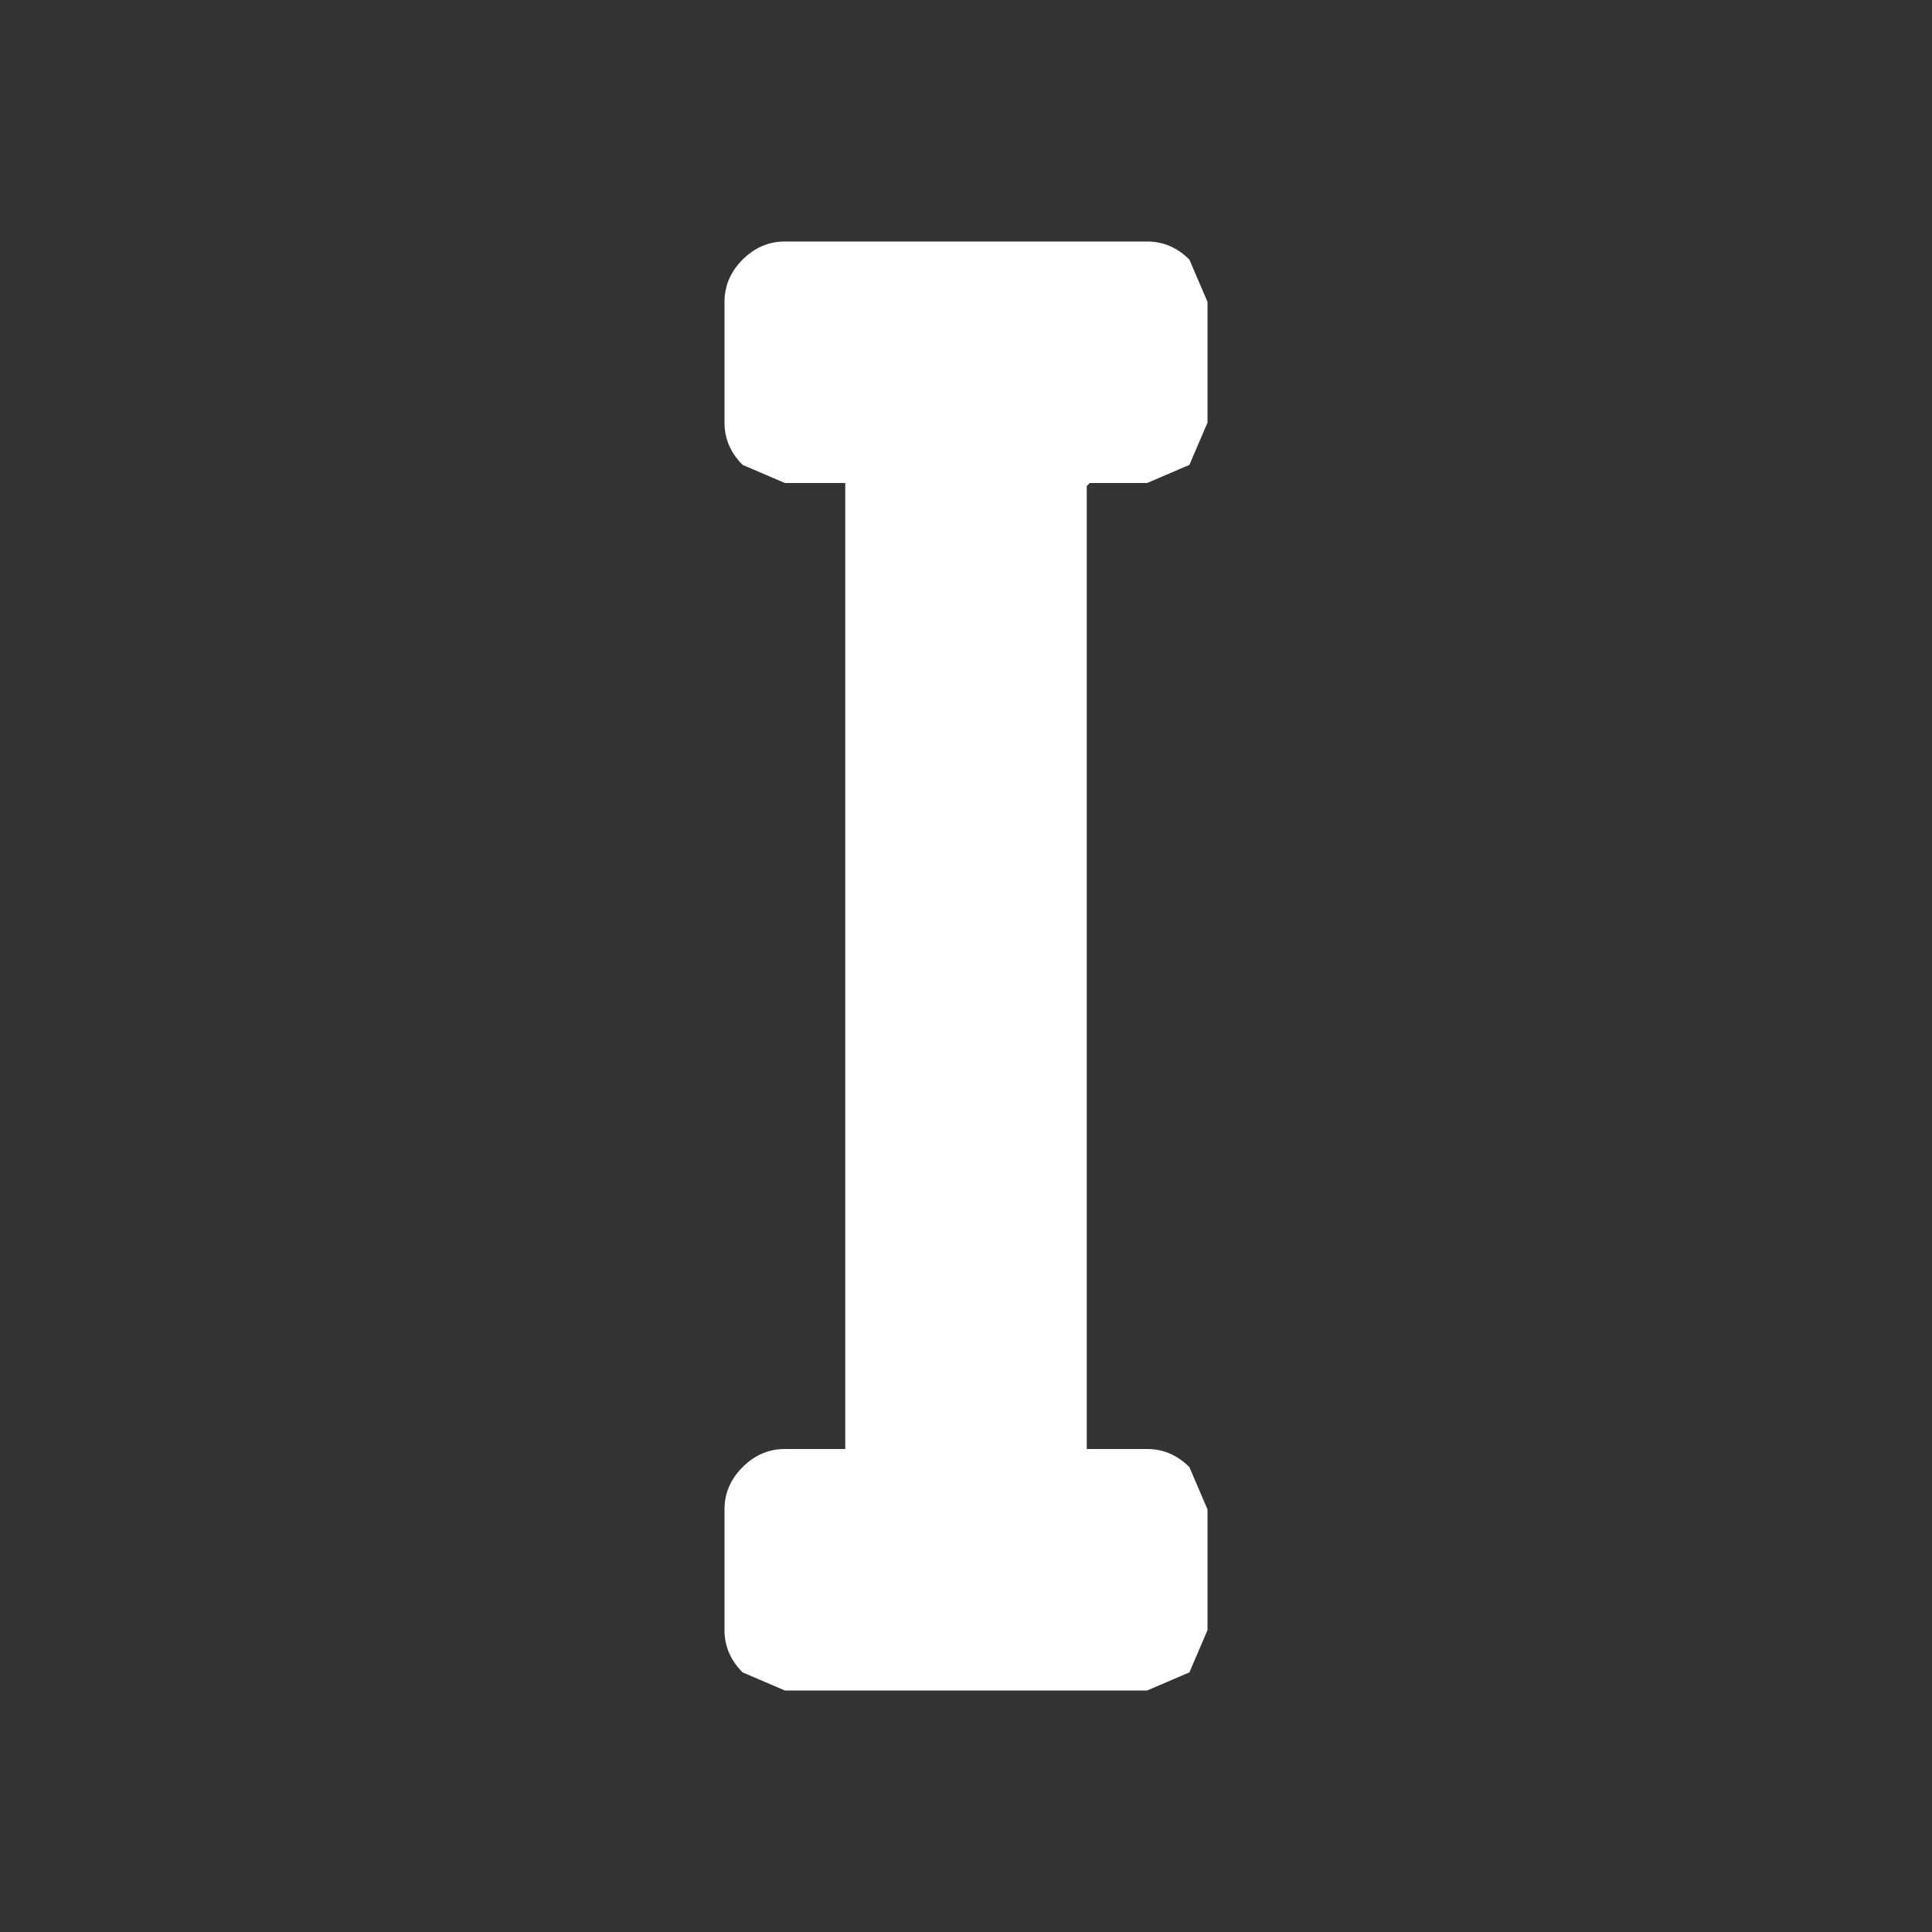 <svg width="32" height="32" xmlns="http://www.w3.org/2000/svg" xmlns:xlink="http://www.w3.org/1999/xlink">
  <rect width="100%" height="100%" fill="#333333" stroke="none"/>
  <defs/>
  <g>
    <path stroke="none" fill="#FFFFFF" d="M13 4 L19 4 Q19.4 4 19.7 4.3 L20 5 20 7 19.7 7.7 19 8 18.05 8 18 8.05 18 24 19 24 Q19.4 24 19.7 24.3 L20 25 20 27 19.7 27.7 19 28 13 28 12.3 27.7 Q12 27.4 12 27 L12 25 Q12 24.6 12.3 24.3 12.6 24 13 24 L14 24 14 8 13 8 12.3 7.7 Q12 7.4 12 7 L12 5 Q12 4.6 12.3 4.3 12.6 4 13 4"/>
  </g>
</svg>